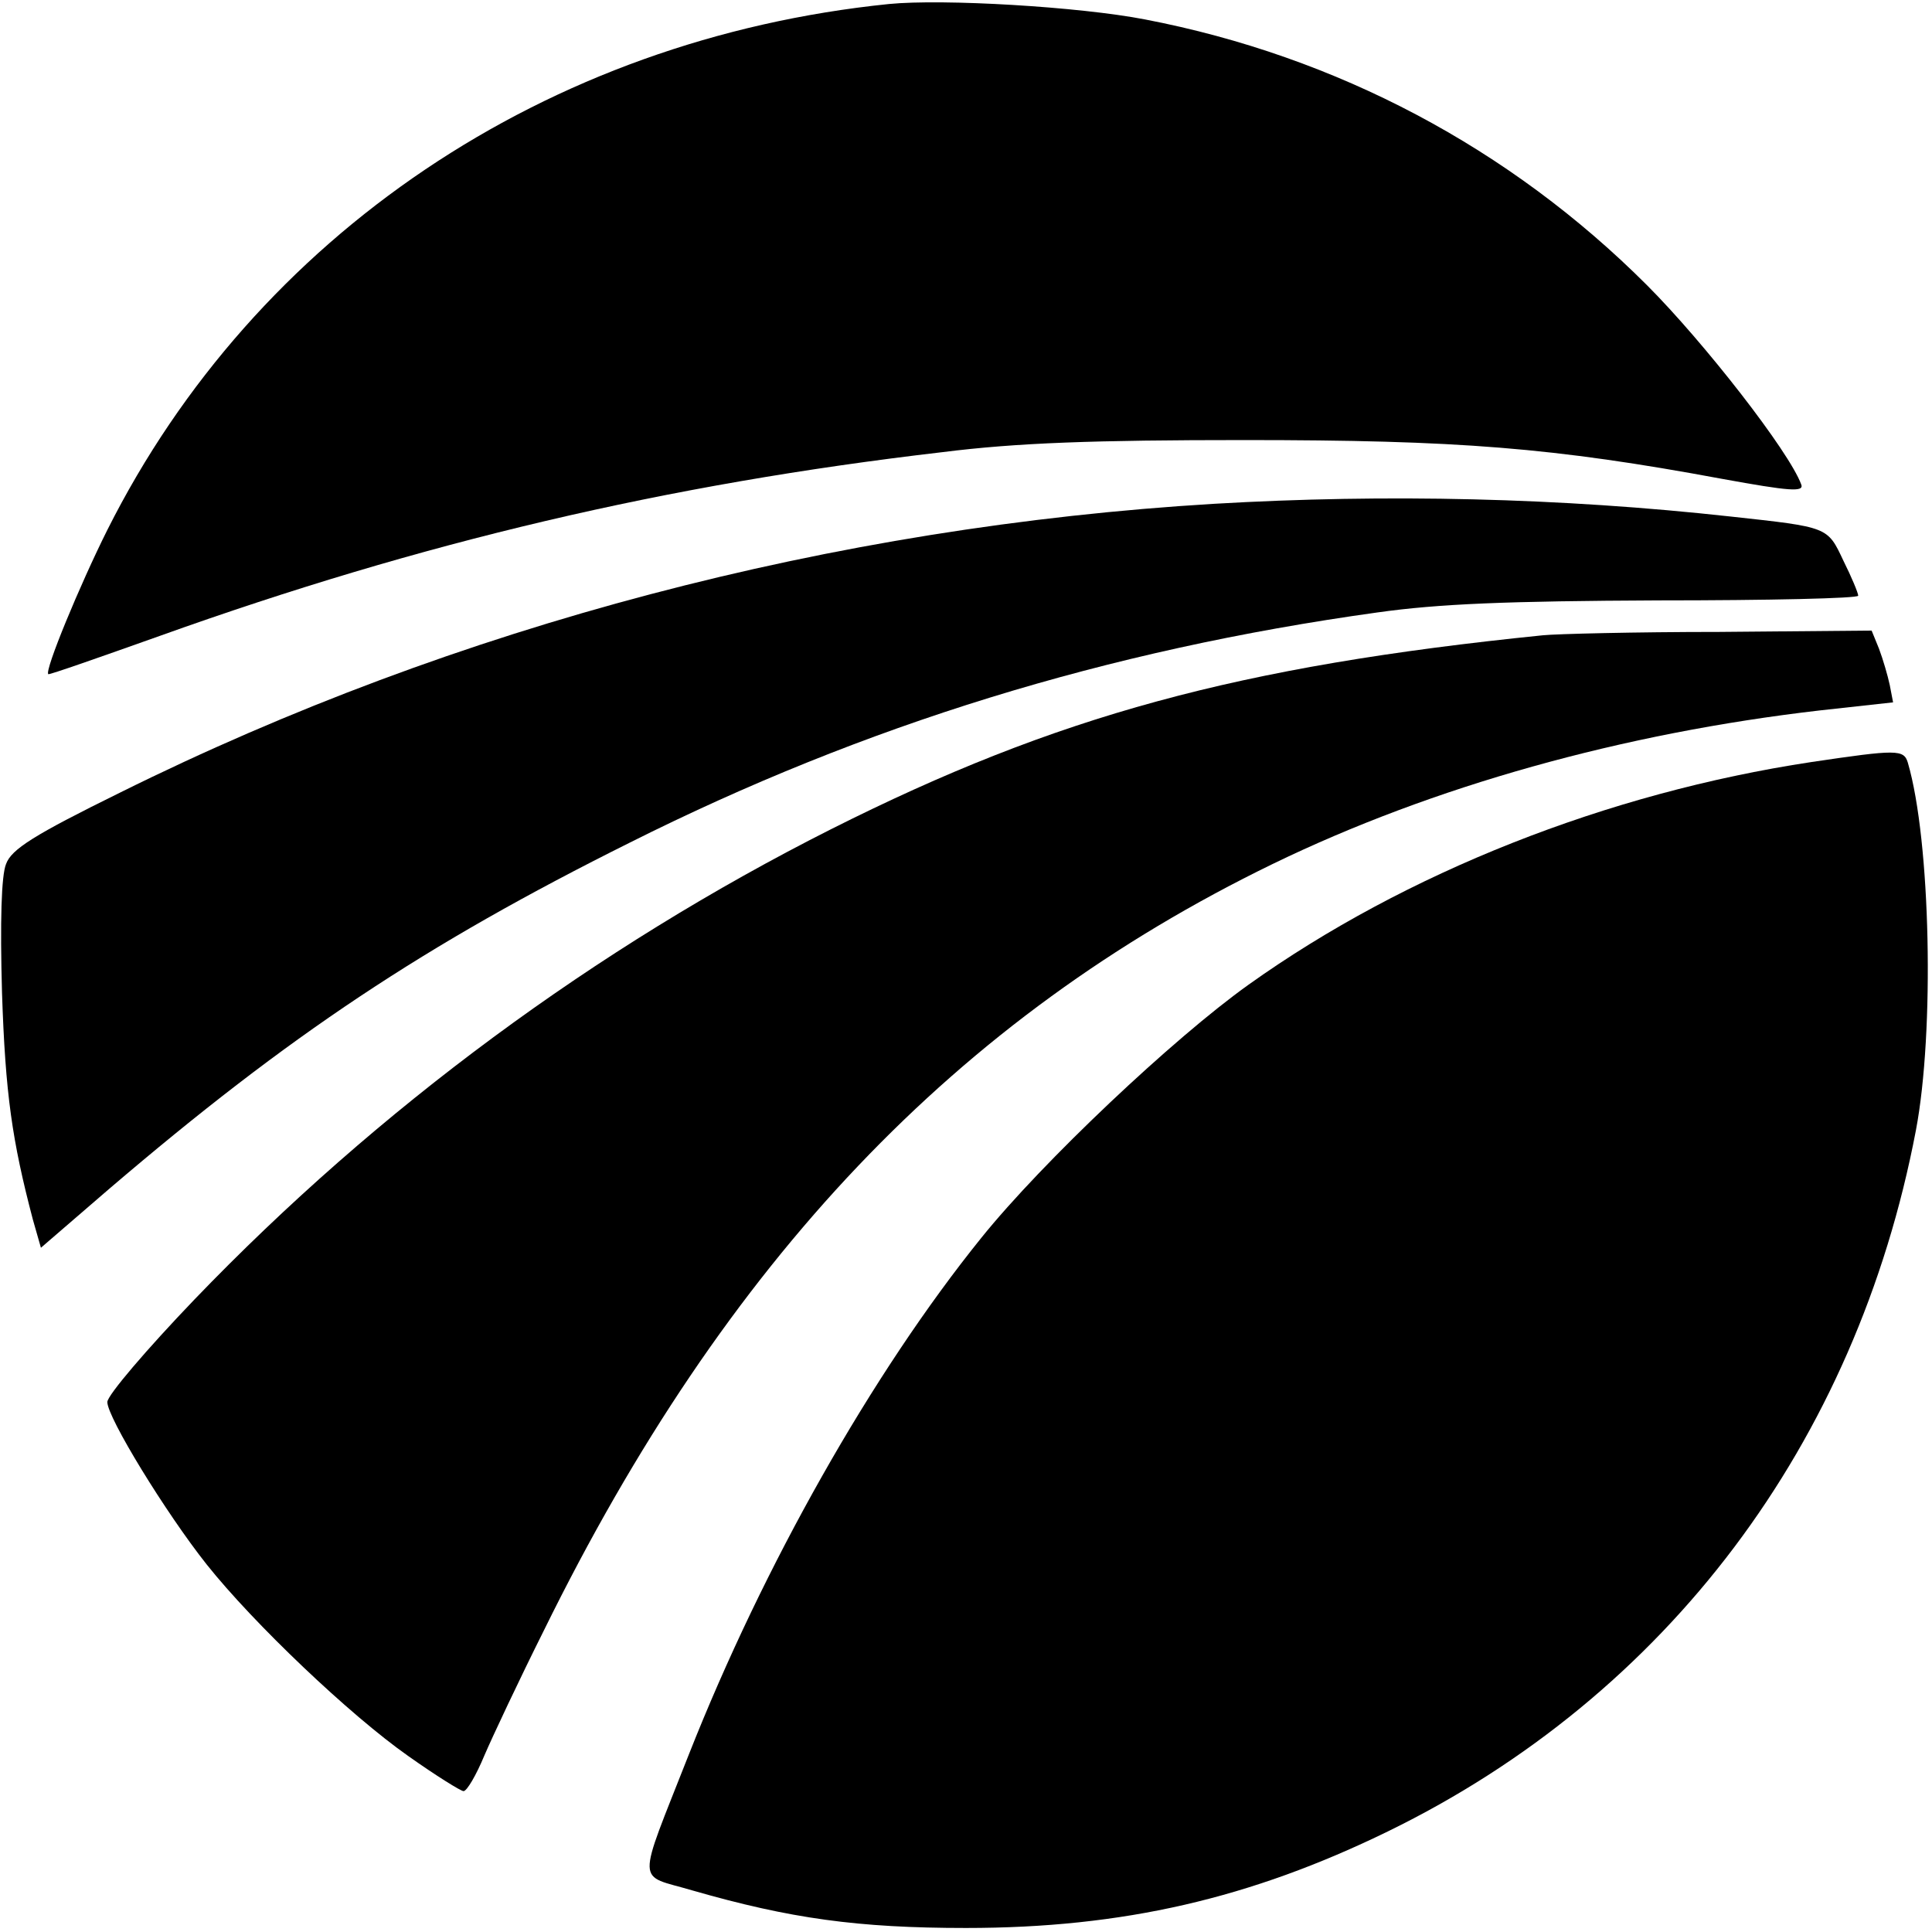 <?xml version="1.0" standalone="no"?>
<!DOCTYPE svg PUBLIC "-//W3C//DTD SVG 20010904//EN"
 "http://www.w3.org/TR/2001/REC-SVG-20010904/DTD/svg10.dtd">
<svg version="1.0" xmlns="http://www.w3.org/2000/svg"
 width="288pt" height="288pt" viewBox="0 0 288 288"
 preserveAspectRatio="xMidYMid meet">
<g transform="translate(0,288) scale(0.1,-0.1)"
fill="#000000" stroke="none">
<path d="M1325 2874 c-510 -52 -944 -344 -1165 -784 -41 -82 -94 -210 -88
-215 2 -1 76 25 166 57 391 140 755 226 1167 274 111 14 227 18 450 18 318 0
460 -11 713 -58 99 -18 122 -20 117 -8 -18 49 -145 212 -230 297 -204 204
-462 341 -748 396 -98 19 -301 31 -382 23z"/>
<path d="M1810 2129 c-567 -34 -1130 -182 -1630 -430 -130 -64 -163 -85 -171
-107 -7 -17 -9 -86 -6 -192 5 -151 15 -220 46 -338 l12 -42 102 88 c268 229
469 363 776 516 349 175 711 287 1114 343 92 13 195 17 419 18 164 0 298 3
298 7 0 4 -10 28 -22 52 -24 51 -22 50 -168 66 -254 28 -513 34 -770 19z"/>
<path d="M2300 1933 c-454 -46 -725 -120 -1061 -289 -351 -177 -676 -417 -949
-701 -71 -74 -130 -143 -130 -153 0 -23 87 -165 148 -242 70 -88 214 -225 301
-286 41 -29 78 -52 82 -52 5 0 19 24 31 53 12 28 52 113 89 187 271 551 615
913 1086 1142 239 116 522 195 816 229 l109 12 -5 26 c-3 14 -10 38 -16 54
l-11 27 -227 -2 c-126 0 -244 -3 -263 -5z"/>
<path d="M2700 1744 c-304 -46 -605 -165 -839 -332 -112 -80 -307 -264 -398
-377 -163 -202 -325 -489 -436 -770 -79 -201 -79 -178 5 -203 146 -42 247 -56
408 -56 234 0 424 44 629 144 416 203 698 578 787 1045 28 147 22 432 -12 548
-6 20 -16 20 -144 1z"/>
</g>
</svg>
